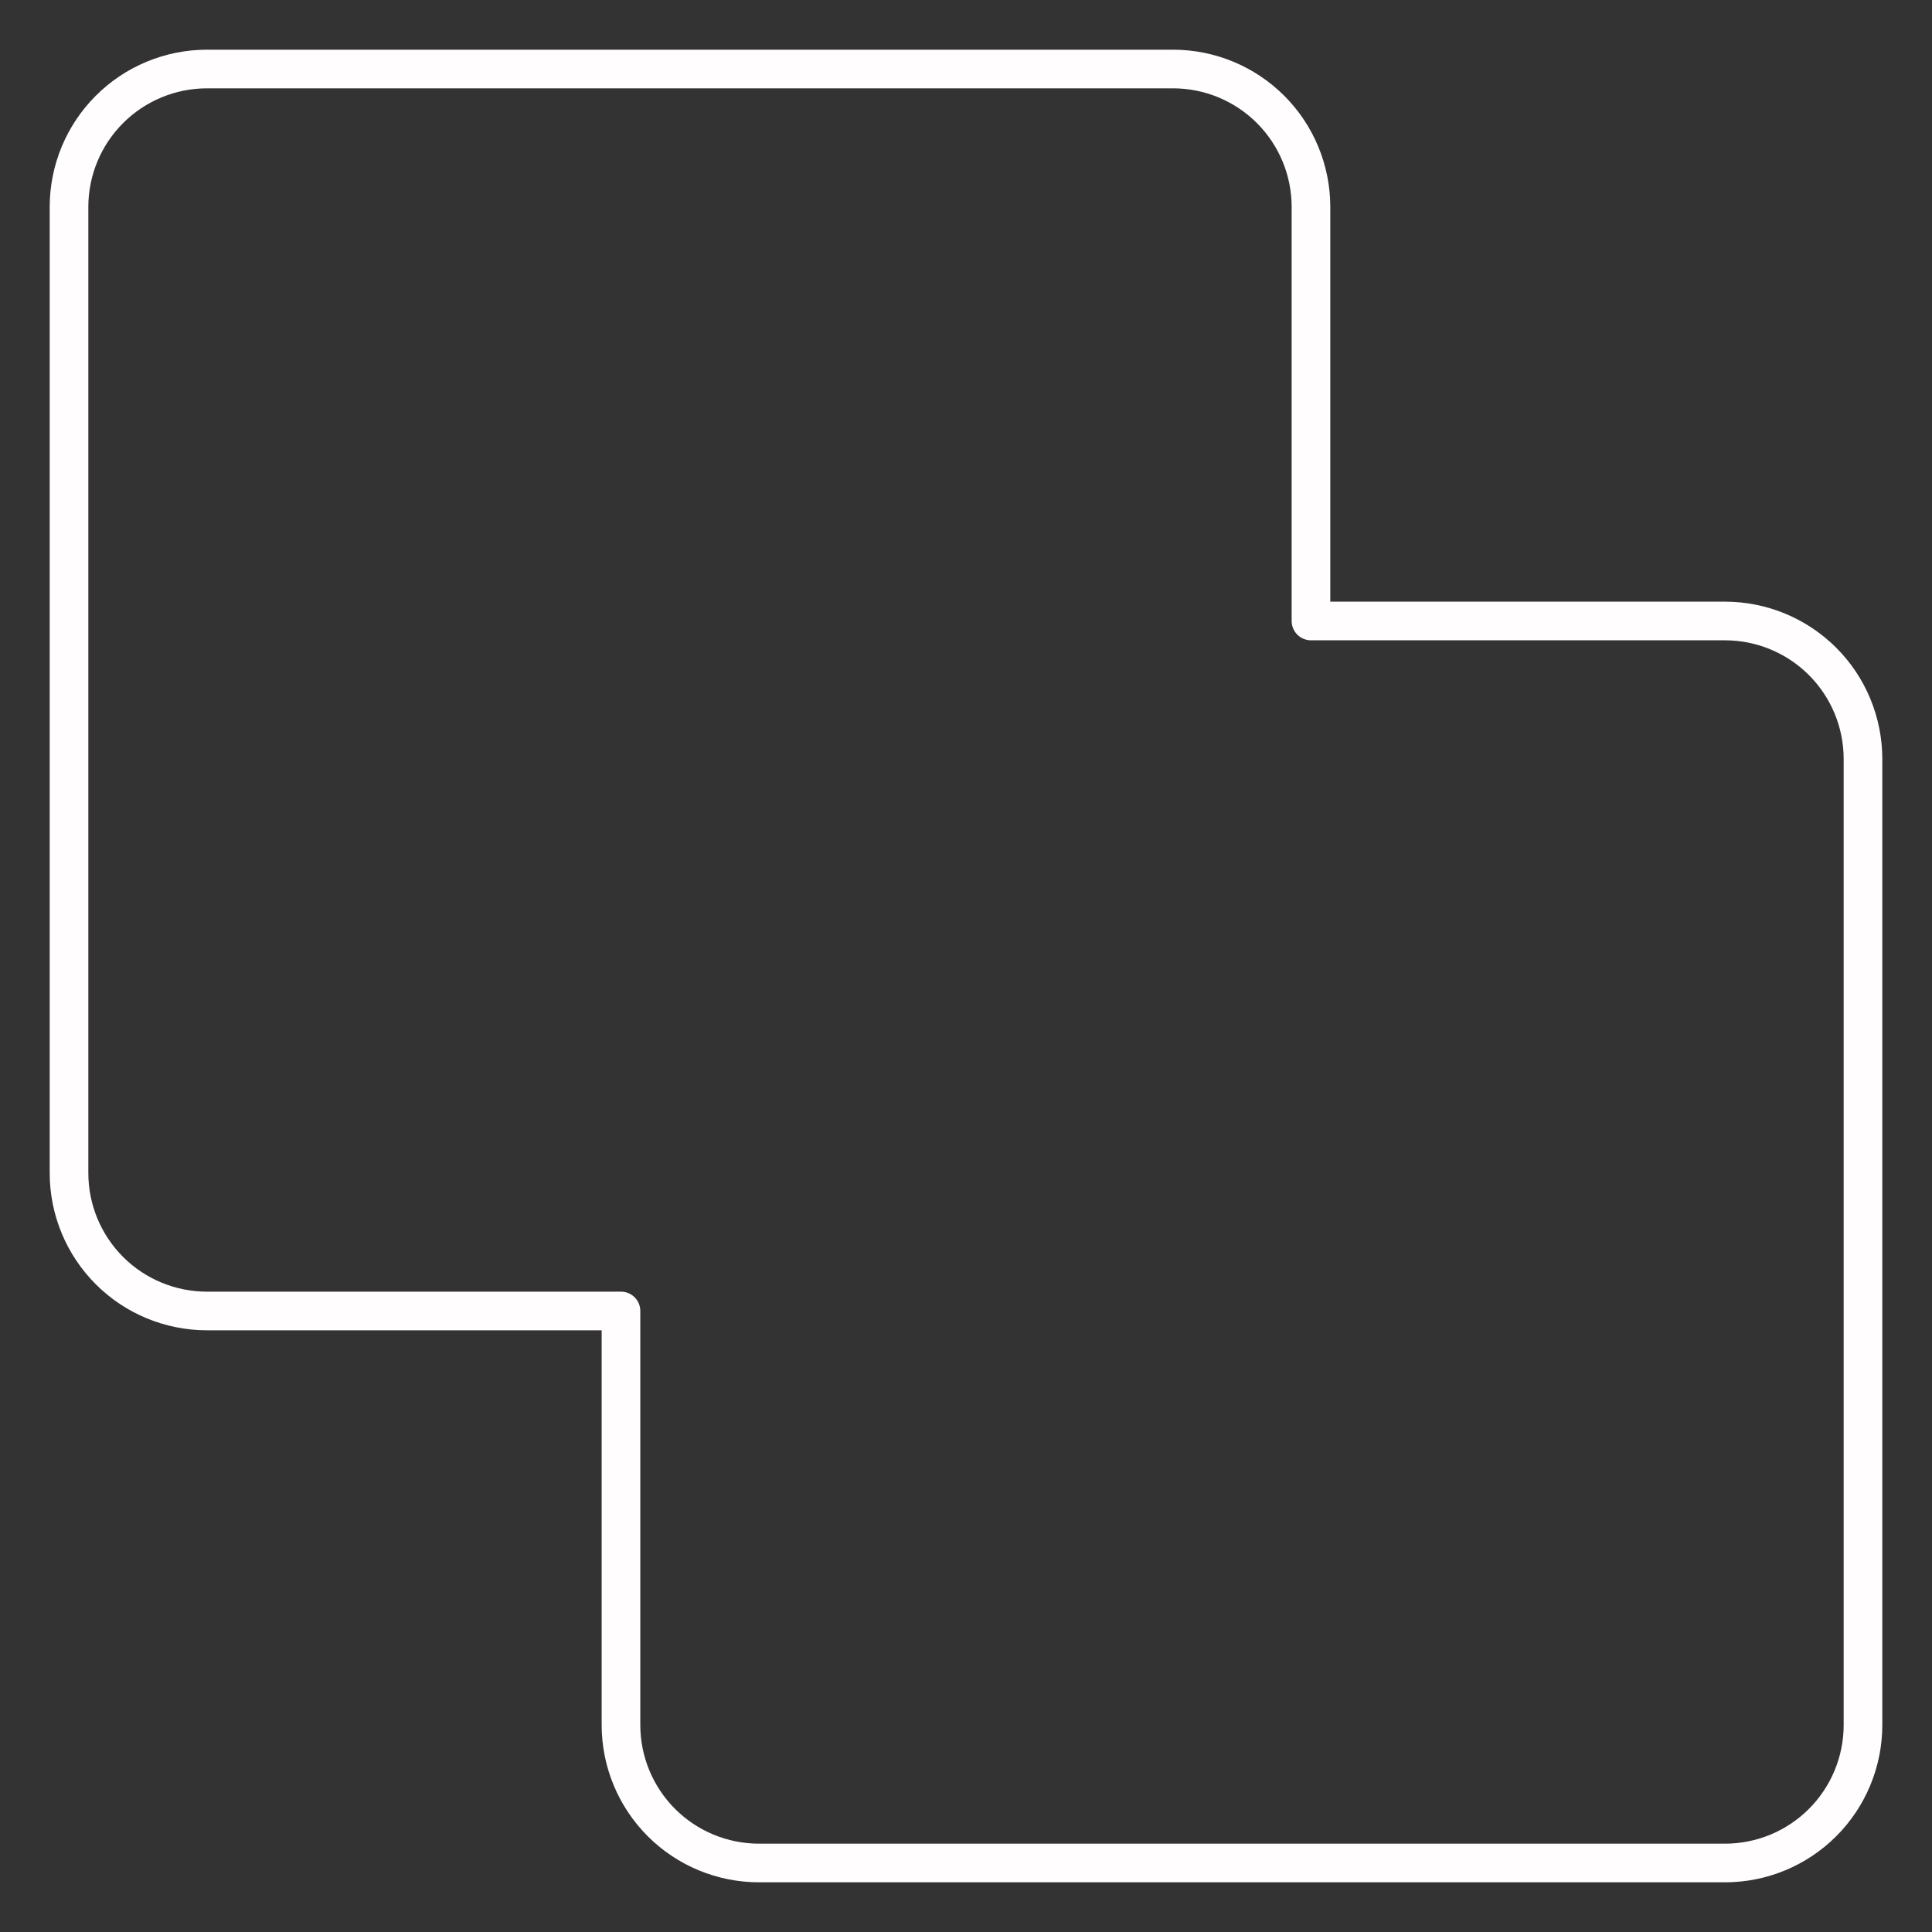 <svg width="50" height="50" viewBox="0 0 50 50" fill="none" xmlns="http://www.w3.org/2000/svg">
<rect x="0" y="0" width="50" height="50" fill="#333333" stroke="none"/>
<path d="M33.928 5.357V16.071H44.643C45.59 16.071 46.498 16.448 47.168 17.117C47.838 17.787 48.214 18.696 48.214 19.643V44.643C48.214 45.59 47.838 46.498 47.168 47.168C46.498 47.838 45.59 48.214 44.643 48.214H19.643C18.696 48.214 17.787 47.838 17.117 47.168C16.448 46.498 16.071 45.59 16.071 44.643V33.928H5.357C4.41 33.928 3.501 33.552 2.832 32.883C2.162 32.213 1.786 31.304 1.786 30.357V5.357C1.786 4.41 2.162 3.501 2.832 2.832C3.501 2.162 4.41 1.786 5.357 1.786H30.357C31.304 1.786 32.213 2.162 32.883 2.832C33.552 3.501 33.928 4.41 33.928 5.357Z" stroke="#FFFDFD" stroke-linecap="round" stroke-linejoin="round"/>
</svg>
